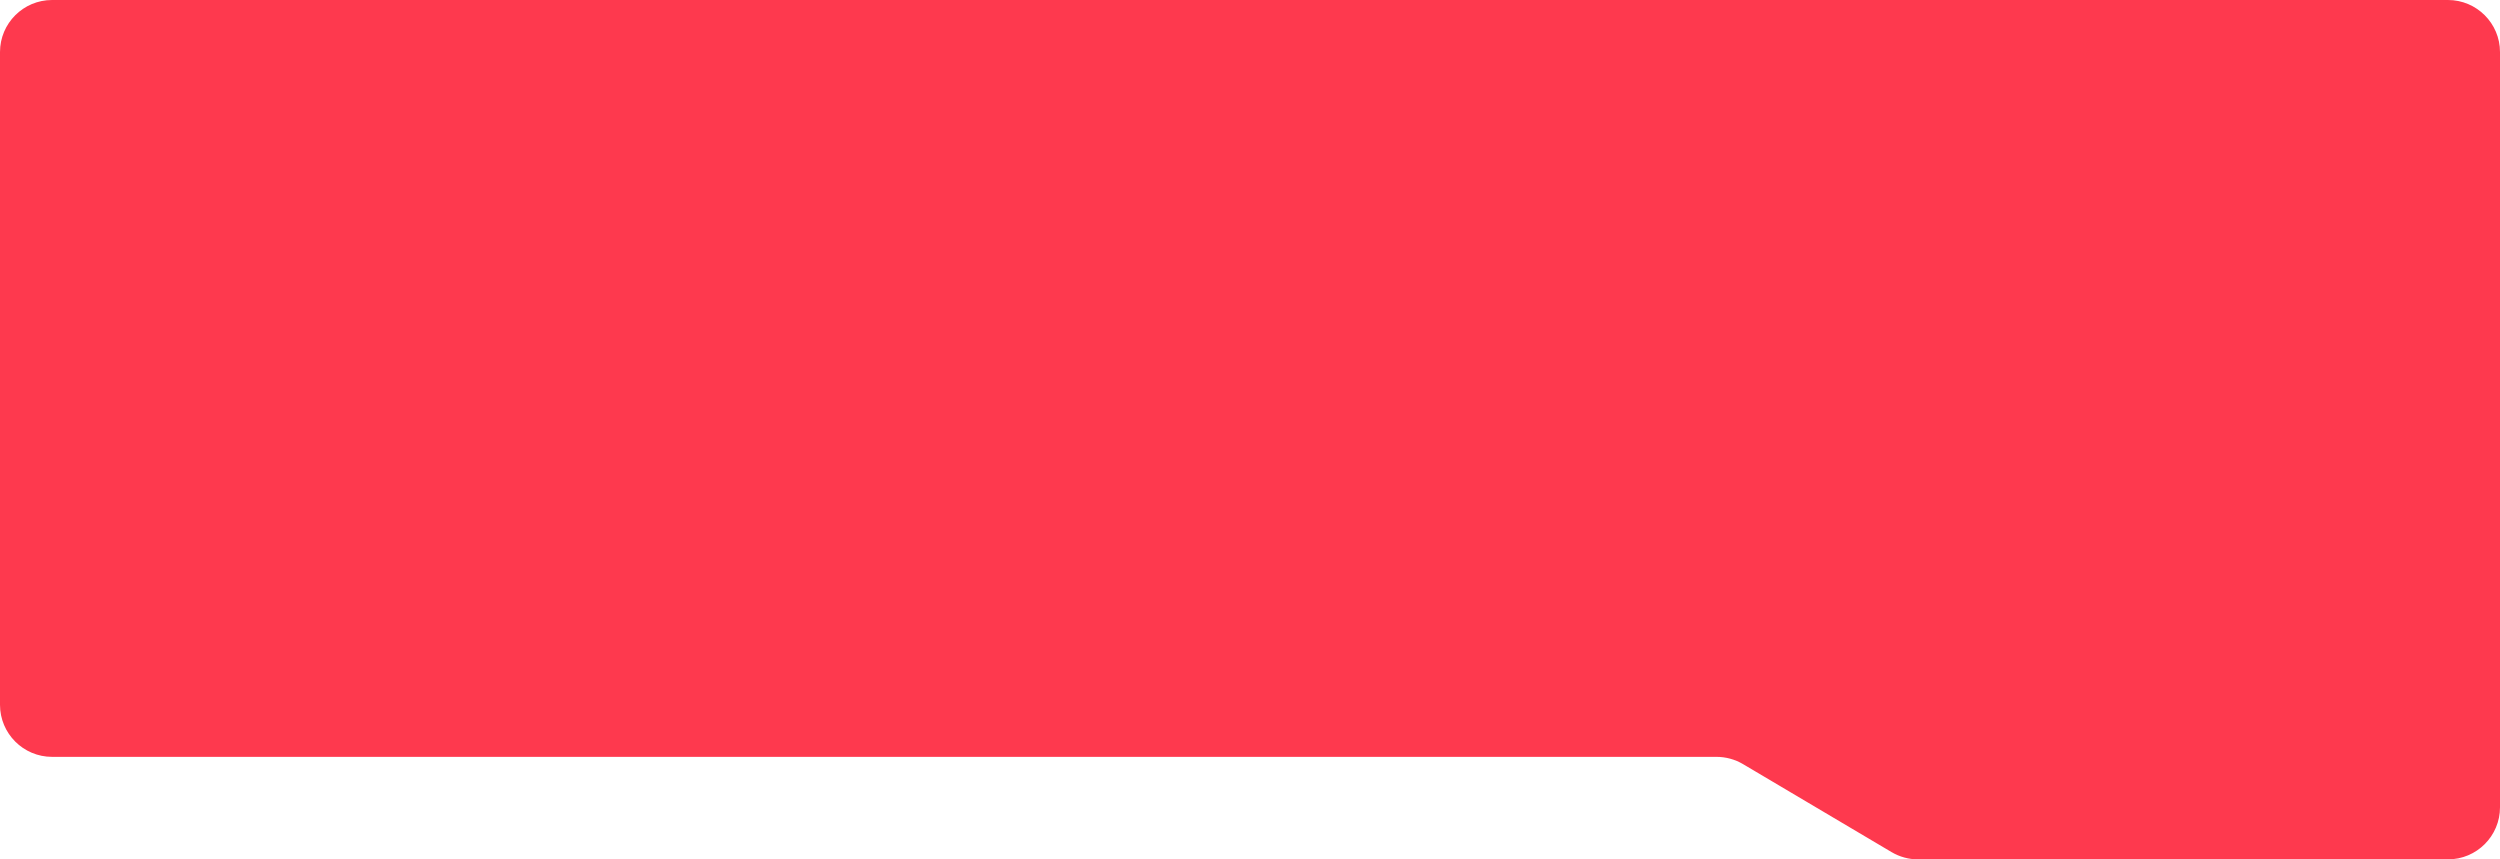 <?xml version="1.0" encoding="UTF-8"?> <svg xmlns="http://www.w3.org/2000/svg" width="960" height="330" viewBox="0 0 960 330" fill="none"> <path fill-rule="evenodd" clip-rule="evenodd" d="M736.556 330C732.969 330 729.449 329.036 726.363 327.208L669.329 293.426C666.244 291.599 662.723 290.634 659.137 290.634H20C8.954 290.634 0 281.68 0 270.634V20C0 8.954 8.954 0 20 0H940C951.046 0 960 8.954 960 20V310C960 321.046 951.046 330 940 330H736.556Z" fill="#FE394E"></path> </svg> 